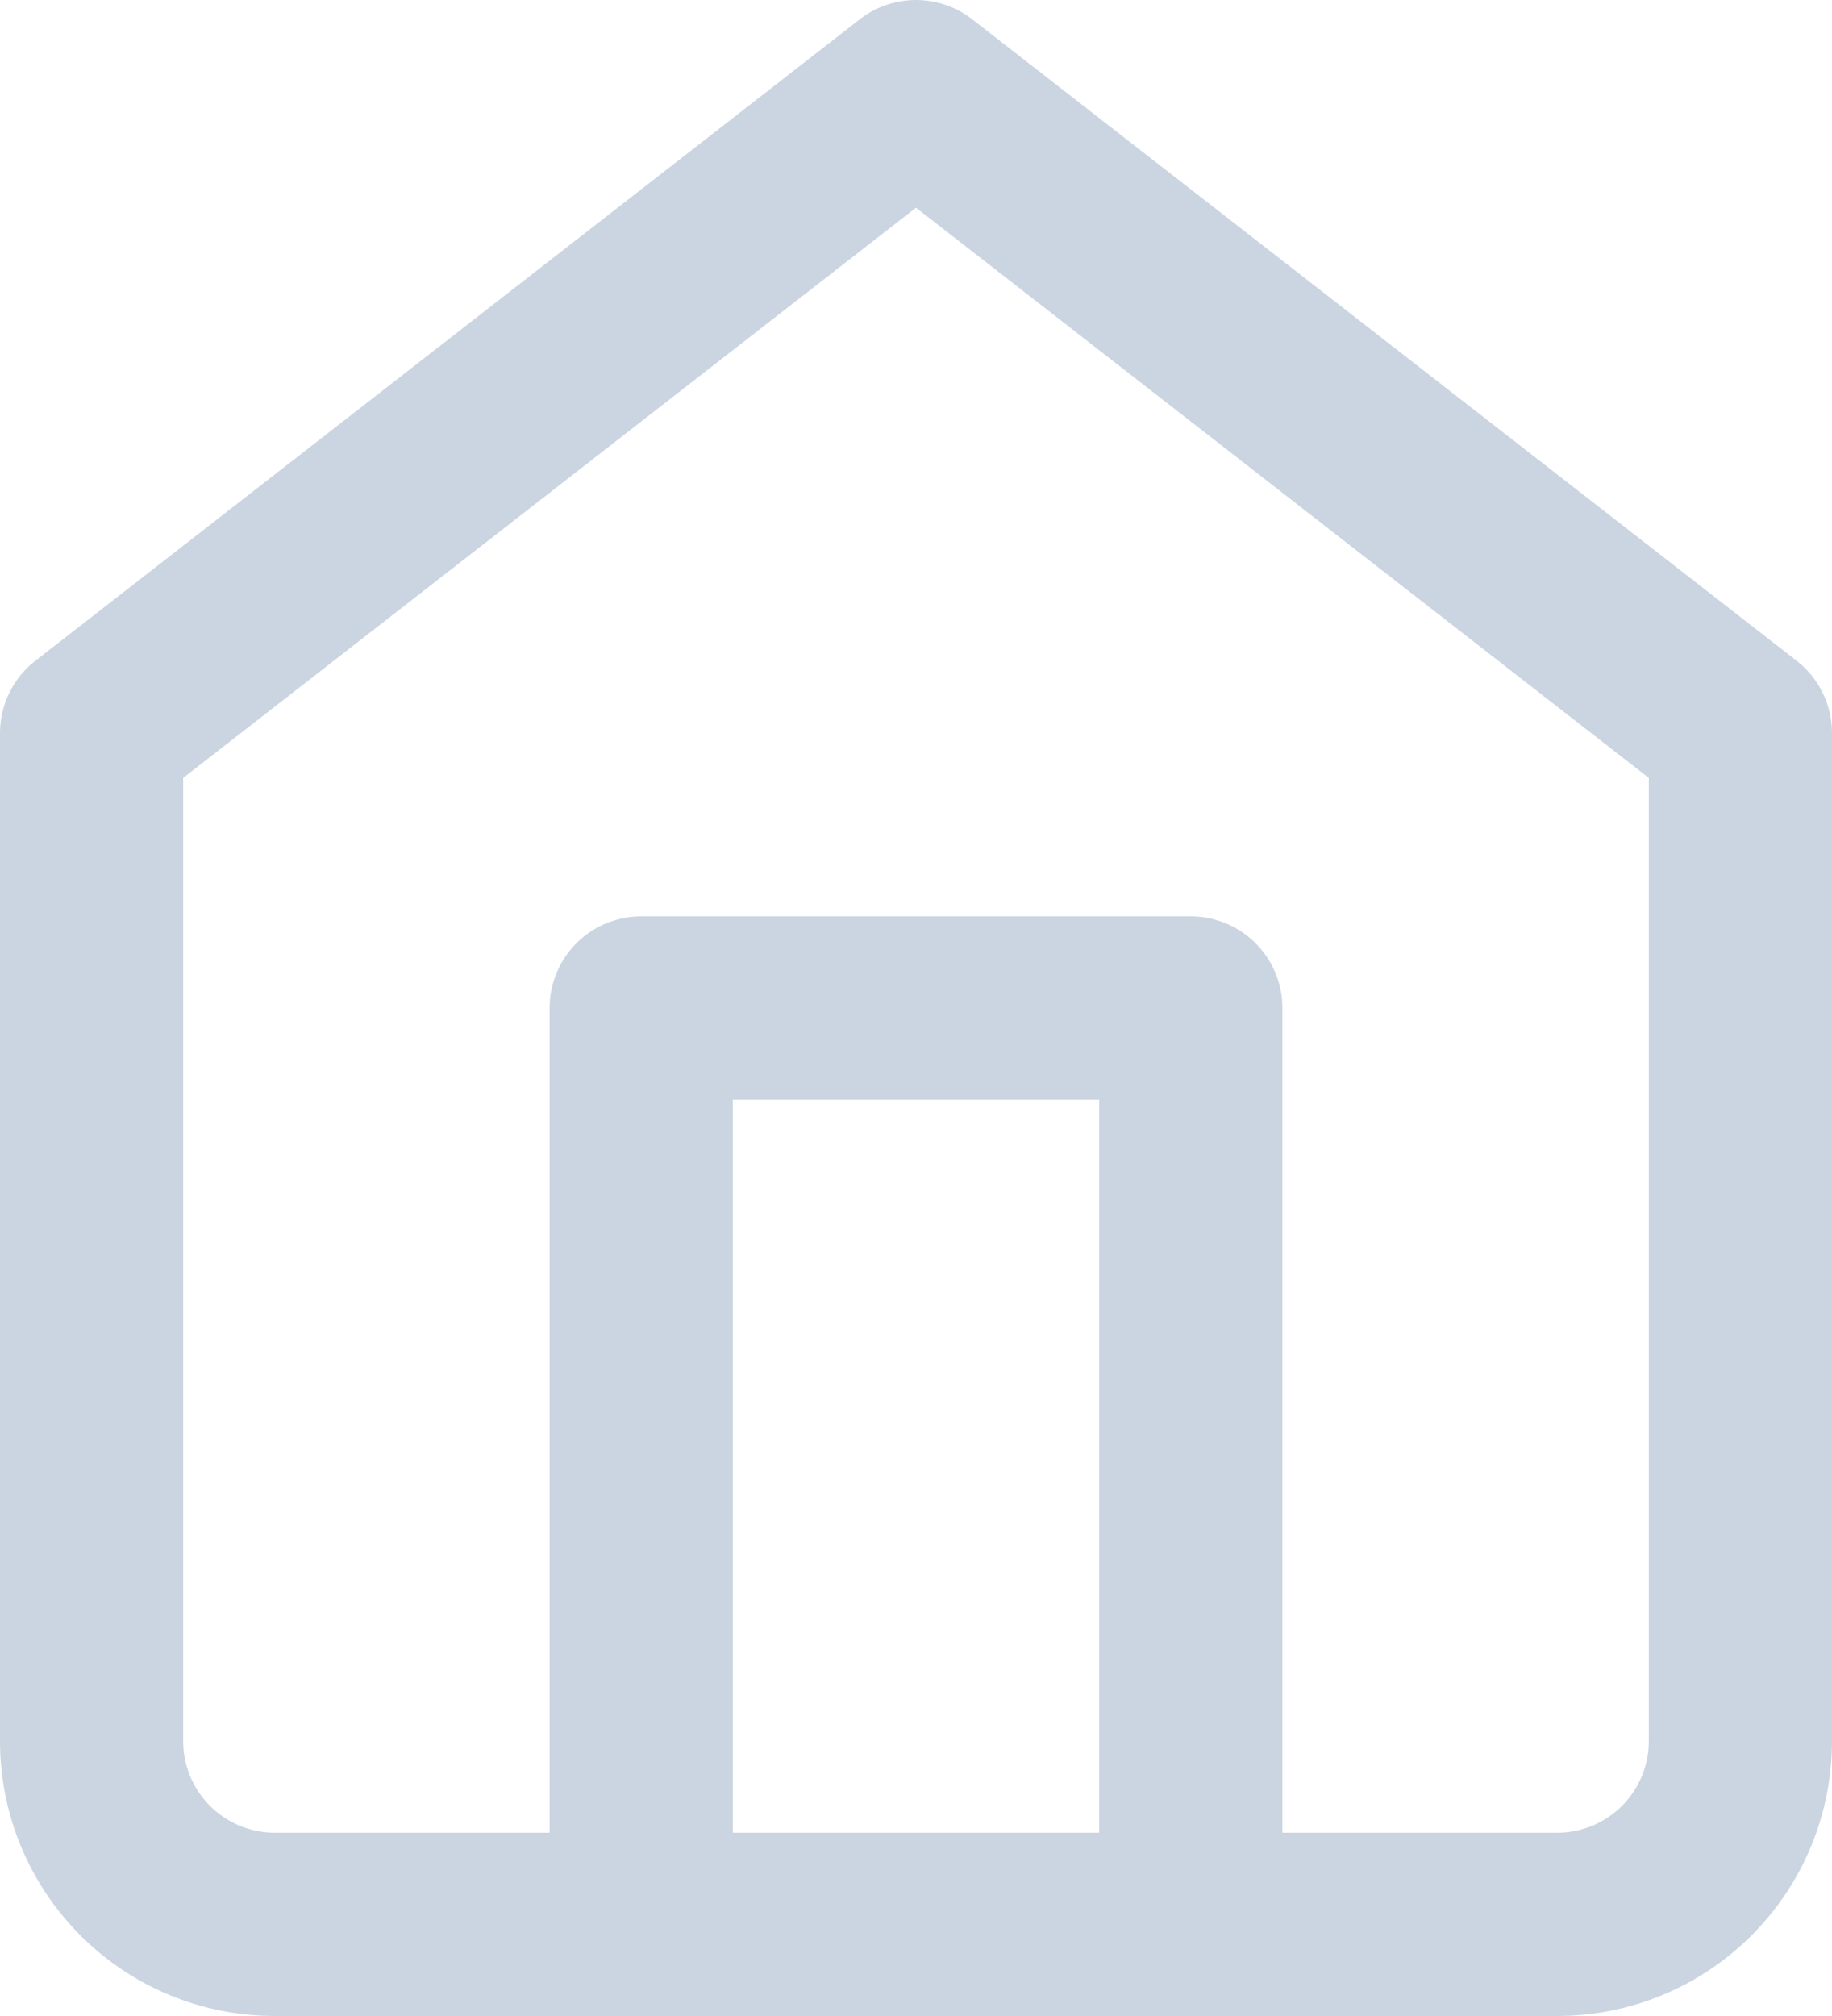 <svg xmlns="http://www.w3.org/2000/svg" width="20" height="22" viewBox="0 0 20 22"><g transform="translate(-2 -1)"><path d="M3,9l9-7,9,7V20a2,2,0,0,1-2,2H5a2,2,0,0,1-2-2Z" fill="none" stroke="#cbd5e1" stroke-linecap="round" stroke-linejoin="round" stroke-width="2"/><path d="M9,22V12h6V22" fill="none" stroke="#cbd5e1" stroke-linecap="round" stroke-linejoin="round" stroke-width="2"/></g></svg>